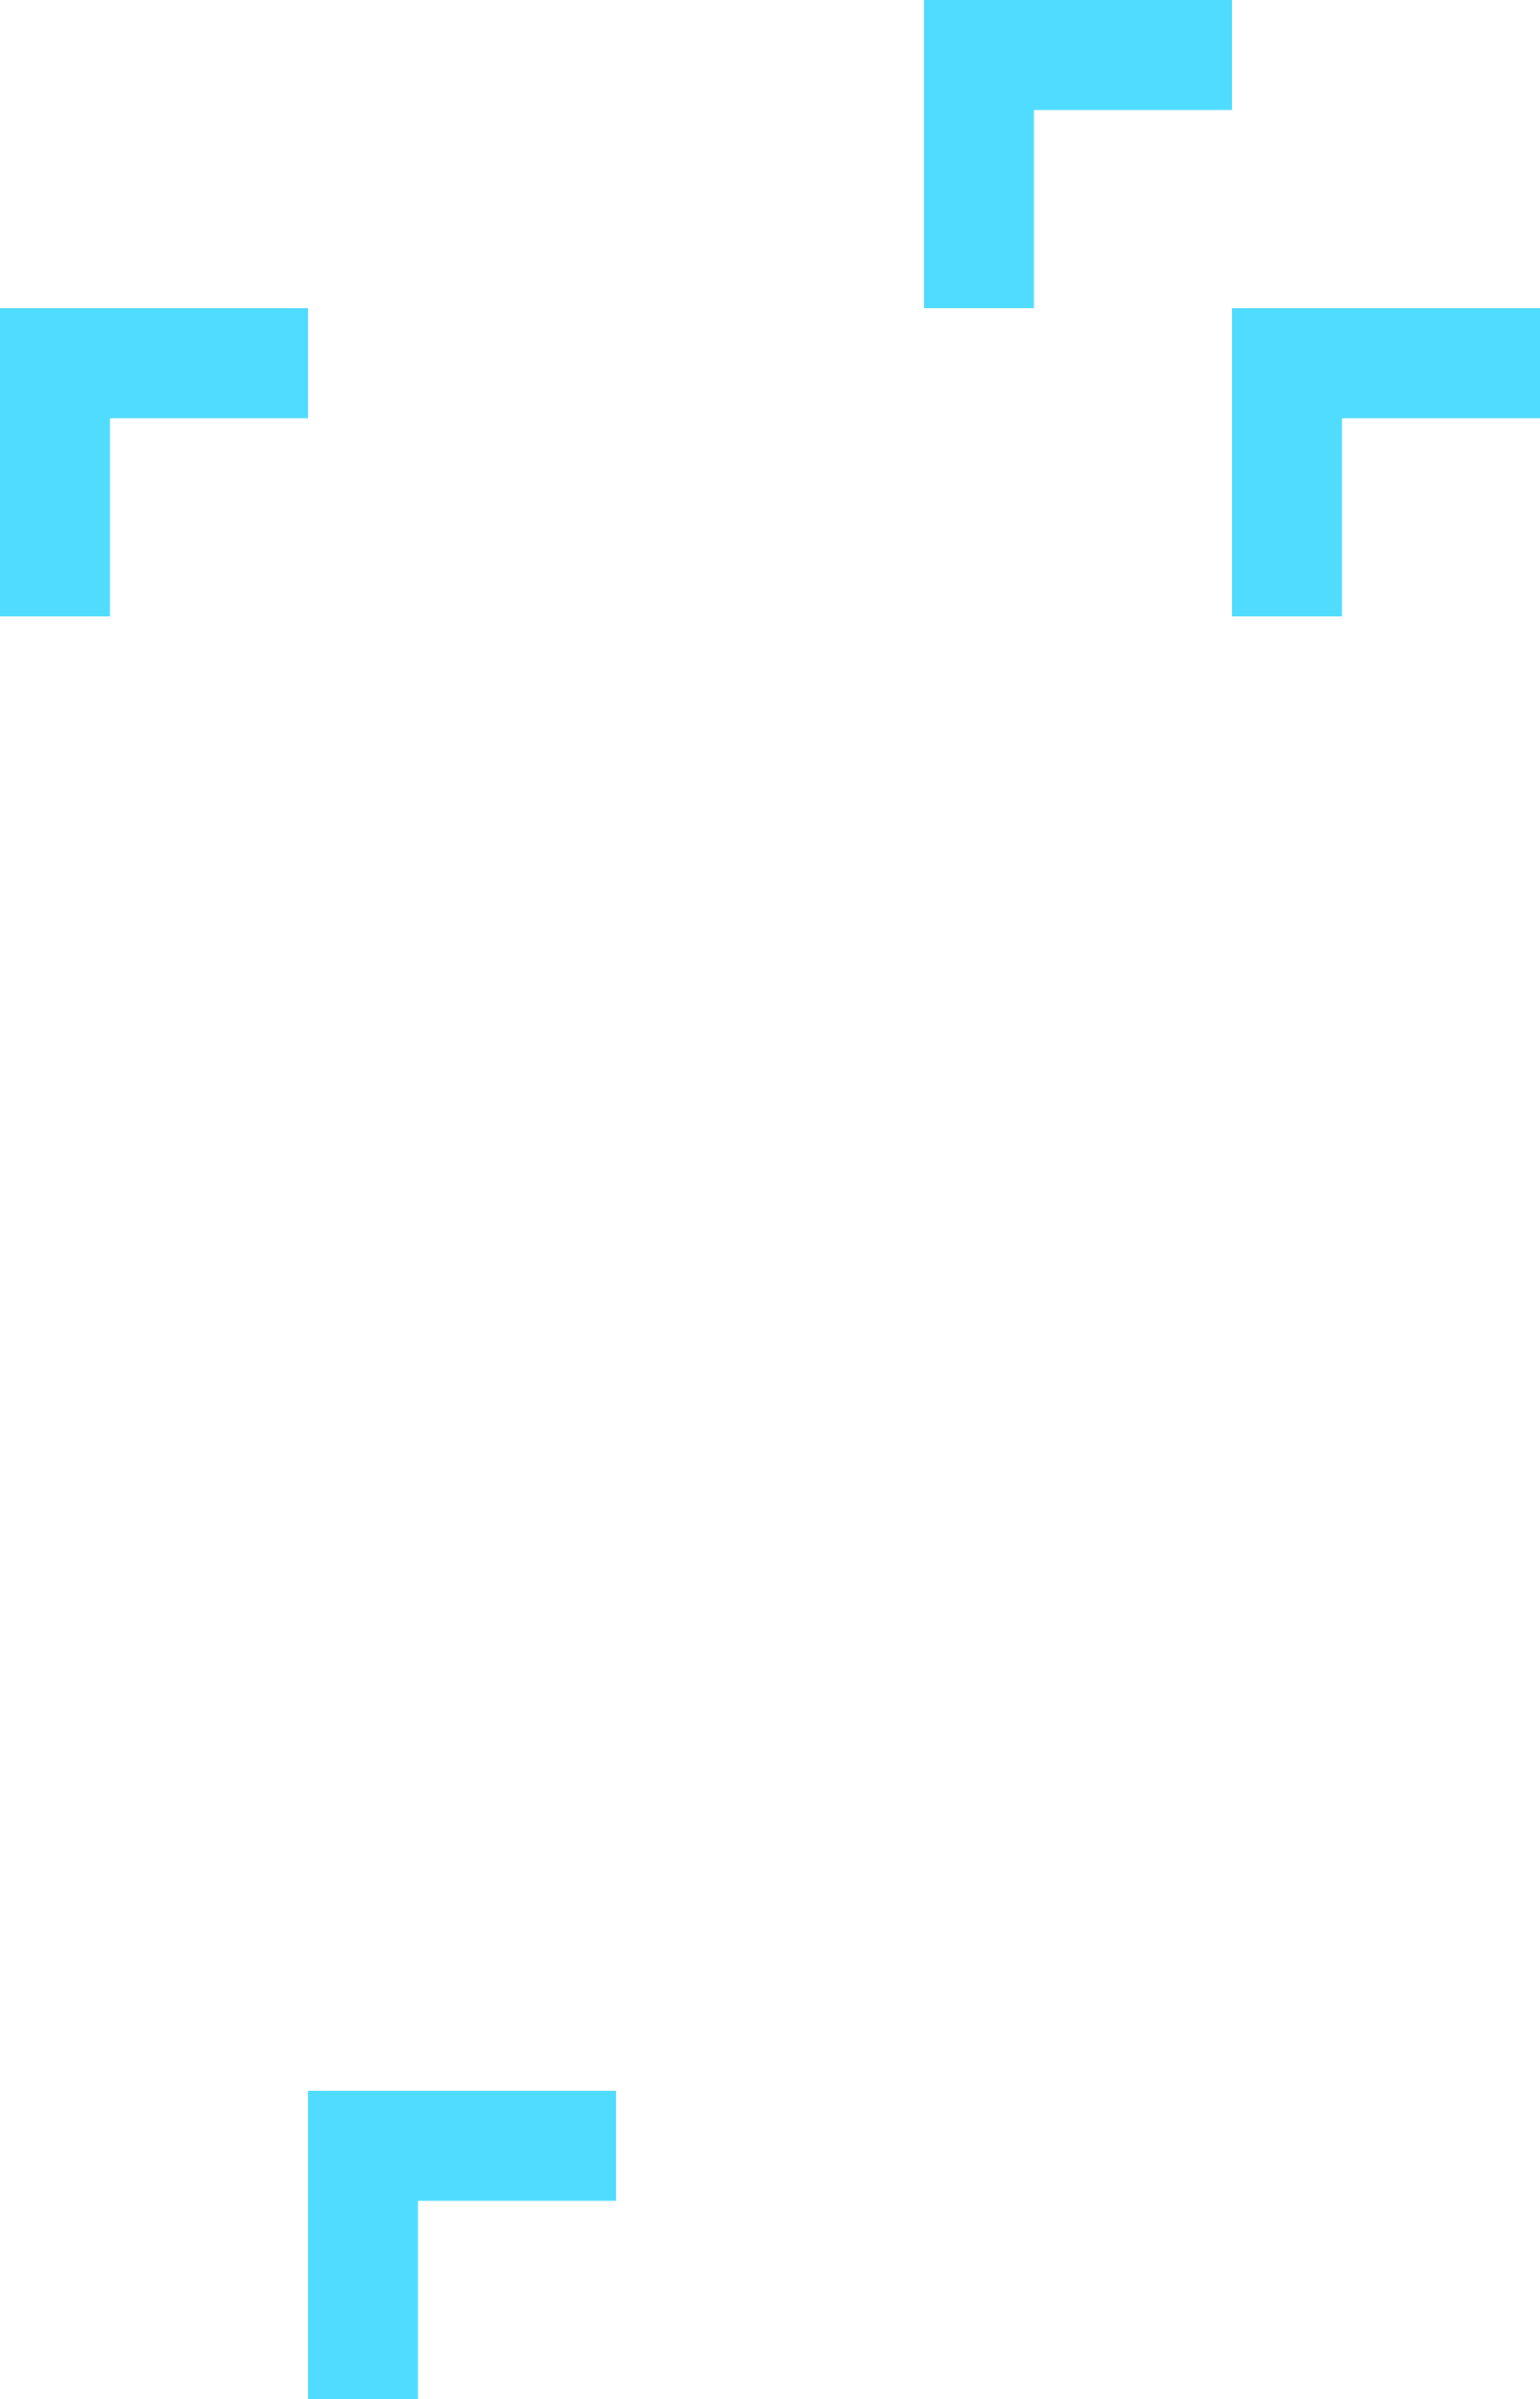 <svg xmlns="http://www.w3.org/2000/svg" width="451.299" height="702.578" viewBox="0 0 451.299 702.578">
  <g id="Grupo_673" data-name="Grupo 673" transform="translate(-914.701 -69.422)">
    <path id="Trazado_864" data-name="Trazado 864" d="M400,300v90.26h32.235V332.235H490.26V300H400Z" transform="translate(604.961 381.74)" fill="#50dcff"/>
    <path id="Trazado_865" data-name="Trazado 865" d="M600,300v90.26h32.235V332.235H690.26V300H600Z" transform="translate(585.48 -230.578)" fill="#50dcff"/>
    <path id="Trazado_866" data-name="Trazado 866" d="M600,300v90.26h32.235V332.235H690.26V300H600Z" transform="translate(314.701 -140.319)" fill="#50dcff"/>
    <path id="Trazado_867" data-name="Trazado 867" d="M732.235,400H700v90.26h32.235V432.235H790.26V400Z" transform="translate(575.74 -240.319)" fill="#50dcff"/>
  </g>
</svg>
